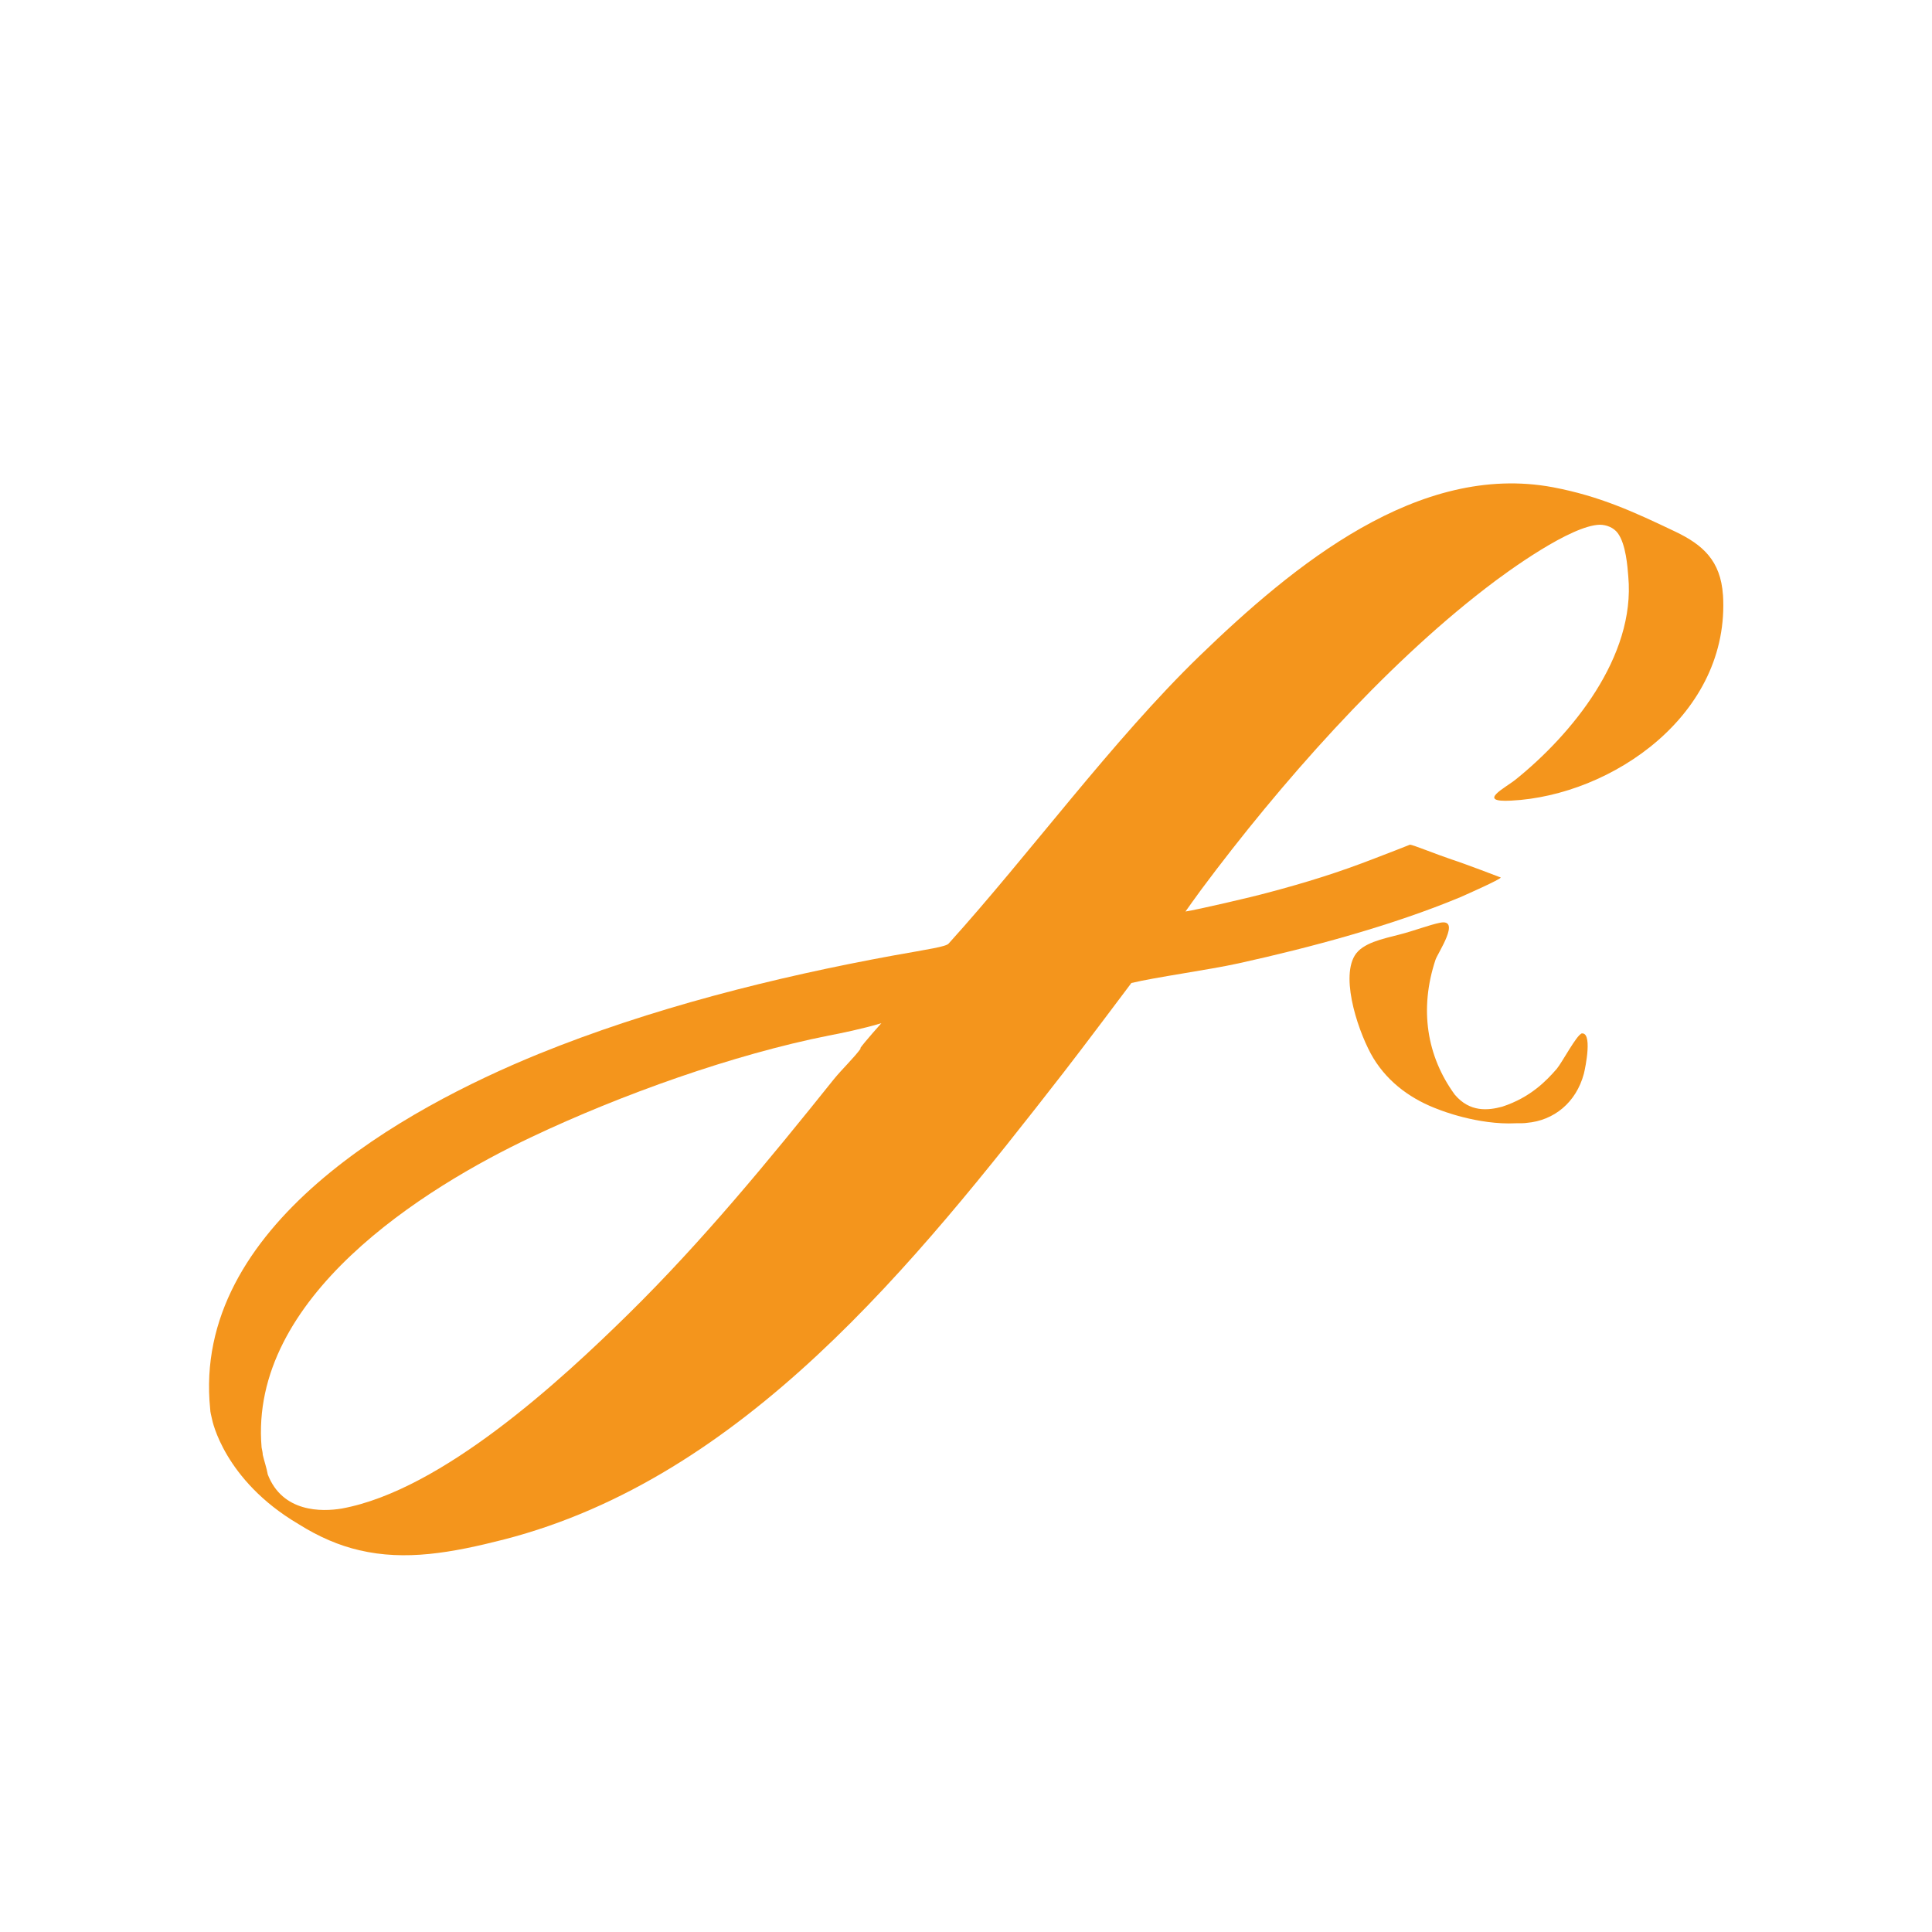 <?xml version="1.0" encoding="UTF-8"?><svg id="Capa_1" xmlns="http://www.w3.org/2000/svg" xmlns:xlink="http://www.w3.org/1999/xlink" viewBox="0 0 50 50"><defs><style>.cls-1{filter:url(#drop-shadow-2);}.cls-2{fill:#f4951c;}.cls-3{fill:#fff;}</style><filter id="drop-shadow-2" x="0" y="0" width="50" height="50" filterUnits="userSpaceOnUse"><feOffset dx="0" dy="1.39"/><feGaussianBlur result="blur" stdDeviation="1.39"/><feFlood flood-color="#010101" flood-opacity=".55"/><feComposite in2="blur" operator="in"/><feComposite in="SourceGraphic"/></filter></defs><g class="cls-1"><circle class="cls-3" cx="25" cy="25" r="25"/><path class="cls-2" d="M44.59,14.01c-.06-.89-.52-1.3-1.23-1.64-1.09-.52-1.96-.92-3.17-1.15-3.48-.65-6.71,2.01-9.15,4.37-2.24,2.17-4.41,5.14-6.49,7.44-.07.08-.49.14-1.44.31-3.06.56-6.28,1.37-9.18,2.55-3.43,1.4-8.98,4.44-8.49,9.19,0,.08.03.17.05.27h0s.3,1.56,2.23,2.7c.54.34,1.06.56,1.58.68,0,0,0,0,0,0h0c1.19.28,2.38.07,3.75-.28,6.19-1.6,10.59-7.09,14.48-12.09.46-.59,1.75-2.31,1.75-2.31.62-.15,2.01-.34,2.78-.51,1.86-.41,3.98-.98,5.73-1.71.16-.07,1.04-.46,1.05-.51-.05-.02-.91-.35-1.28-.47-.36-.12-1-.38-1.07-.38,0,0-.63.25-.9.35-.95.37-1.79.63-2.77.89-.44.12-1.82.44-2.14.49,0,0,.34-.48.41-.57,2.04-2.74,4.69-5.74,7.35-7.79.63-.49,2.22-1.63,2.96-1.65.17,0,.36.07.47.22.21.29.25.87.27,1.12.19,2.08-1.47,4.09-2.91,5.25-.27.22-1.04.6-.12.55,2.59-.13,5.68-2.22,5.48-5.34ZM22.28,25.74c-.19.26-.49.54-.7.8-1.69,2.11-3.4,4.19-5.31,6.07-1.75,1.72-4.82,4.56-7.42,5.04-.53.09-1.54.1-1.92-.88-.03-.17-.09-.34-.13-.51,0,0,0,0,0,0,0-.06-.02-.13-.03-.19-.33-3.88,4.18-6.71,7-8.04,2.3-1.09,5.21-2.13,7.68-2.62.27-.05.9-.18,1.36-.32,0,0-.44.49-.55.65Z"/><path class="cls-2" d="M40.93,25.36c-.13.04-.5.74-.64.91-.27.31-.68.74-1.41.98-.37.1-.84.15-1.23-.31-.73-1-.92-2.22-.5-3.49.06-.18.67-1.07.12-.96-.26.05-.71.22-1.03.3-.46.12-.98.22-1.18.55-.38.63.13,2.07.48,2.65.4.66,1.02,1.09,1.71,1.34h0s.99.4,1.98.35h0c.12,0,.22,0,.28-.01.71-.06,1.28-.53,1.48-1.27.04-.16.24-1.13-.08-1.04Z"/></g></svg>